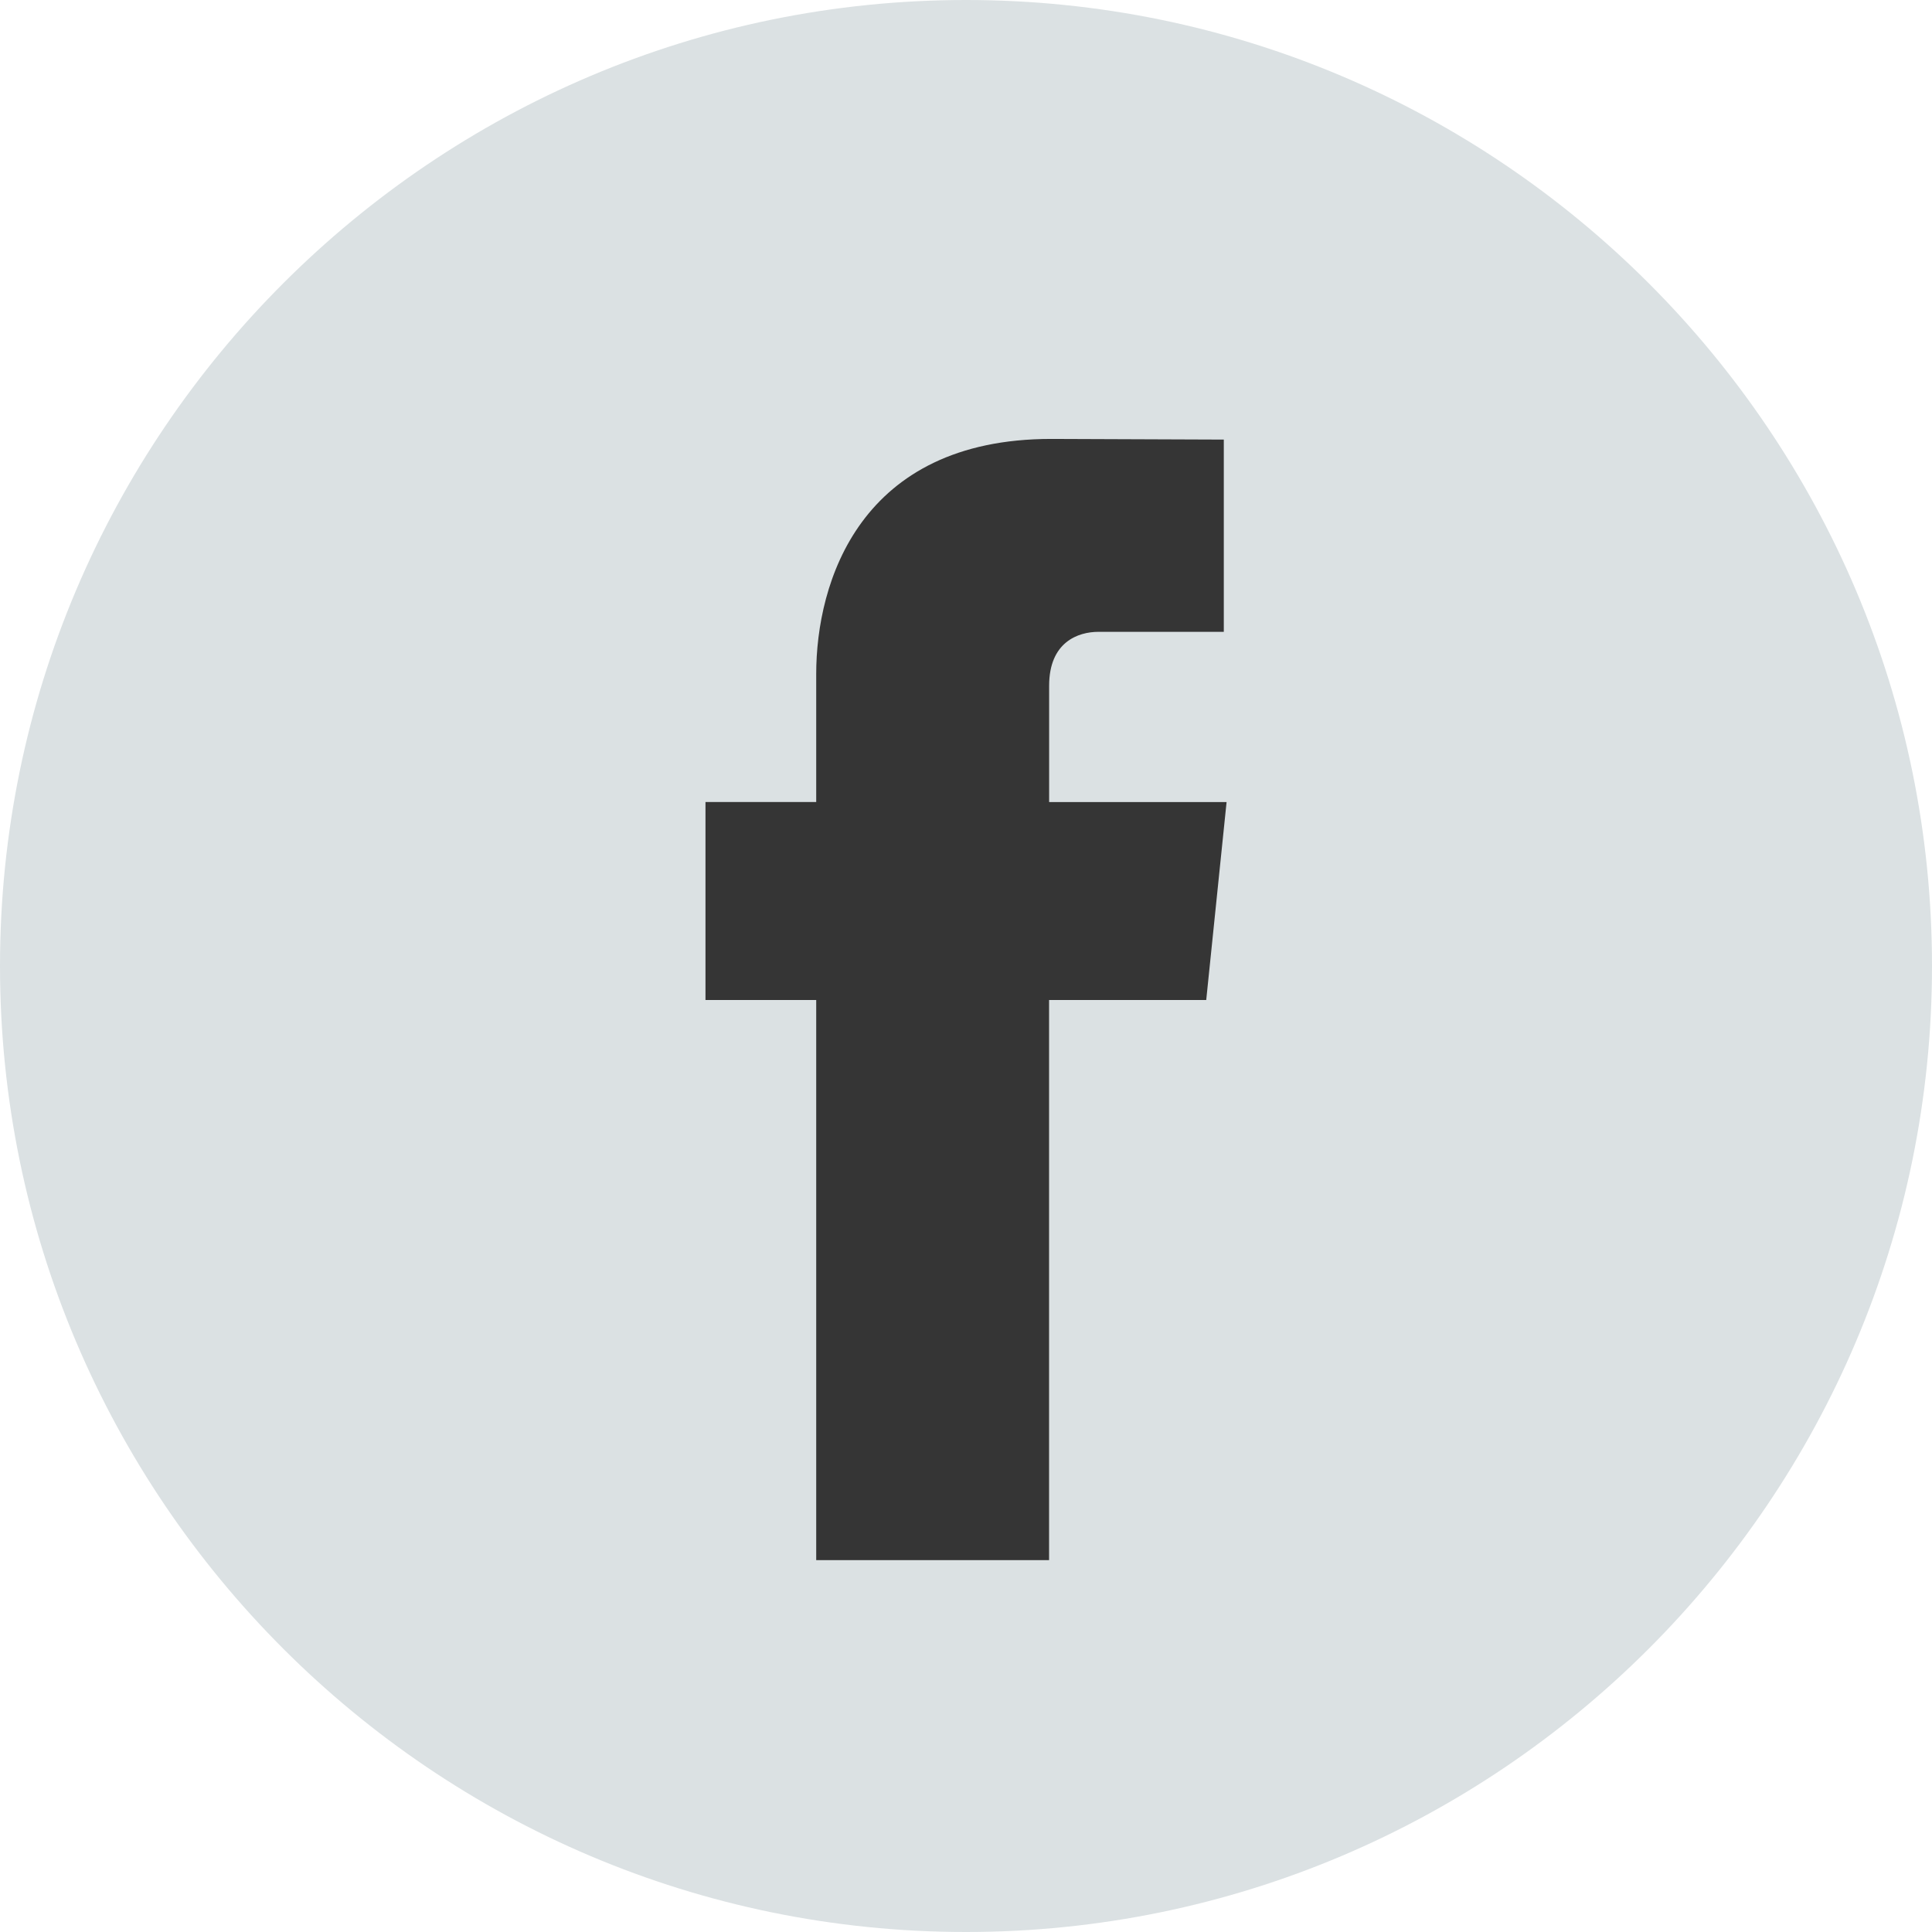 <?xml version="1.0" encoding="UTF-8"?>
<svg width="32px" height="32px" viewBox="0 0 32 32" version="1.1" xmlns="http://www.w3.org/2000/svg" xmlns:xlink="http://www.w3.org/1999/xlink">
    <!-- Generator: Sketch 52.2 (67145) - http://www.bohemiancoding.com/sketch -->
    <title>facebook-logo-button</title>
    <desc>Created with Sketch.</desc>
    <g id="Page-1" stroke="none" stroke-width="1" fill="none" fill-rule="evenodd">
        <g id="Home" transform="translate(-1156, -3391)" fill-rule="nonzero">
            <g id="Group-23" transform="translate(1156, 3344)">
                <g id="Group-22" transform="translate(0, 47)">
                    <g id="facebook-logo-button">
                        <path d="M16,0 C7.178,0 0,7.178 0,16 C0,24.822 7.178,32 16,32 C24.822,32 32,24.822 32,16 C32,7.178 24.823,0 16,0 Z" id="Shape" fill="#DBE1E3"></path>
                        <path d="M19.979,16.563 L17.376,16.563 C17.376,20.722 17.376,25.841 17.376,25.841 L13.519,25.841 C13.519,25.841 13.519,20.772 13.519,16.563 L11.685,16.563 L11.685,13.284 L13.519,13.284 L13.519,11.163 C13.519,9.644 14.241,7.27 17.411,7.27 L20.27,7.281 L20.27,10.465 C20.27,10.465 18.533,10.465 18.195,10.465 C17.857,10.465 17.377,10.633 17.377,11.358 L17.377,13.285 L20.316,13.285 L19.979,16.563 Z" id="Path" fill="#353535"></path>
                    </g>
                </g>
            </g>
        </g>
    </g>
</svg>